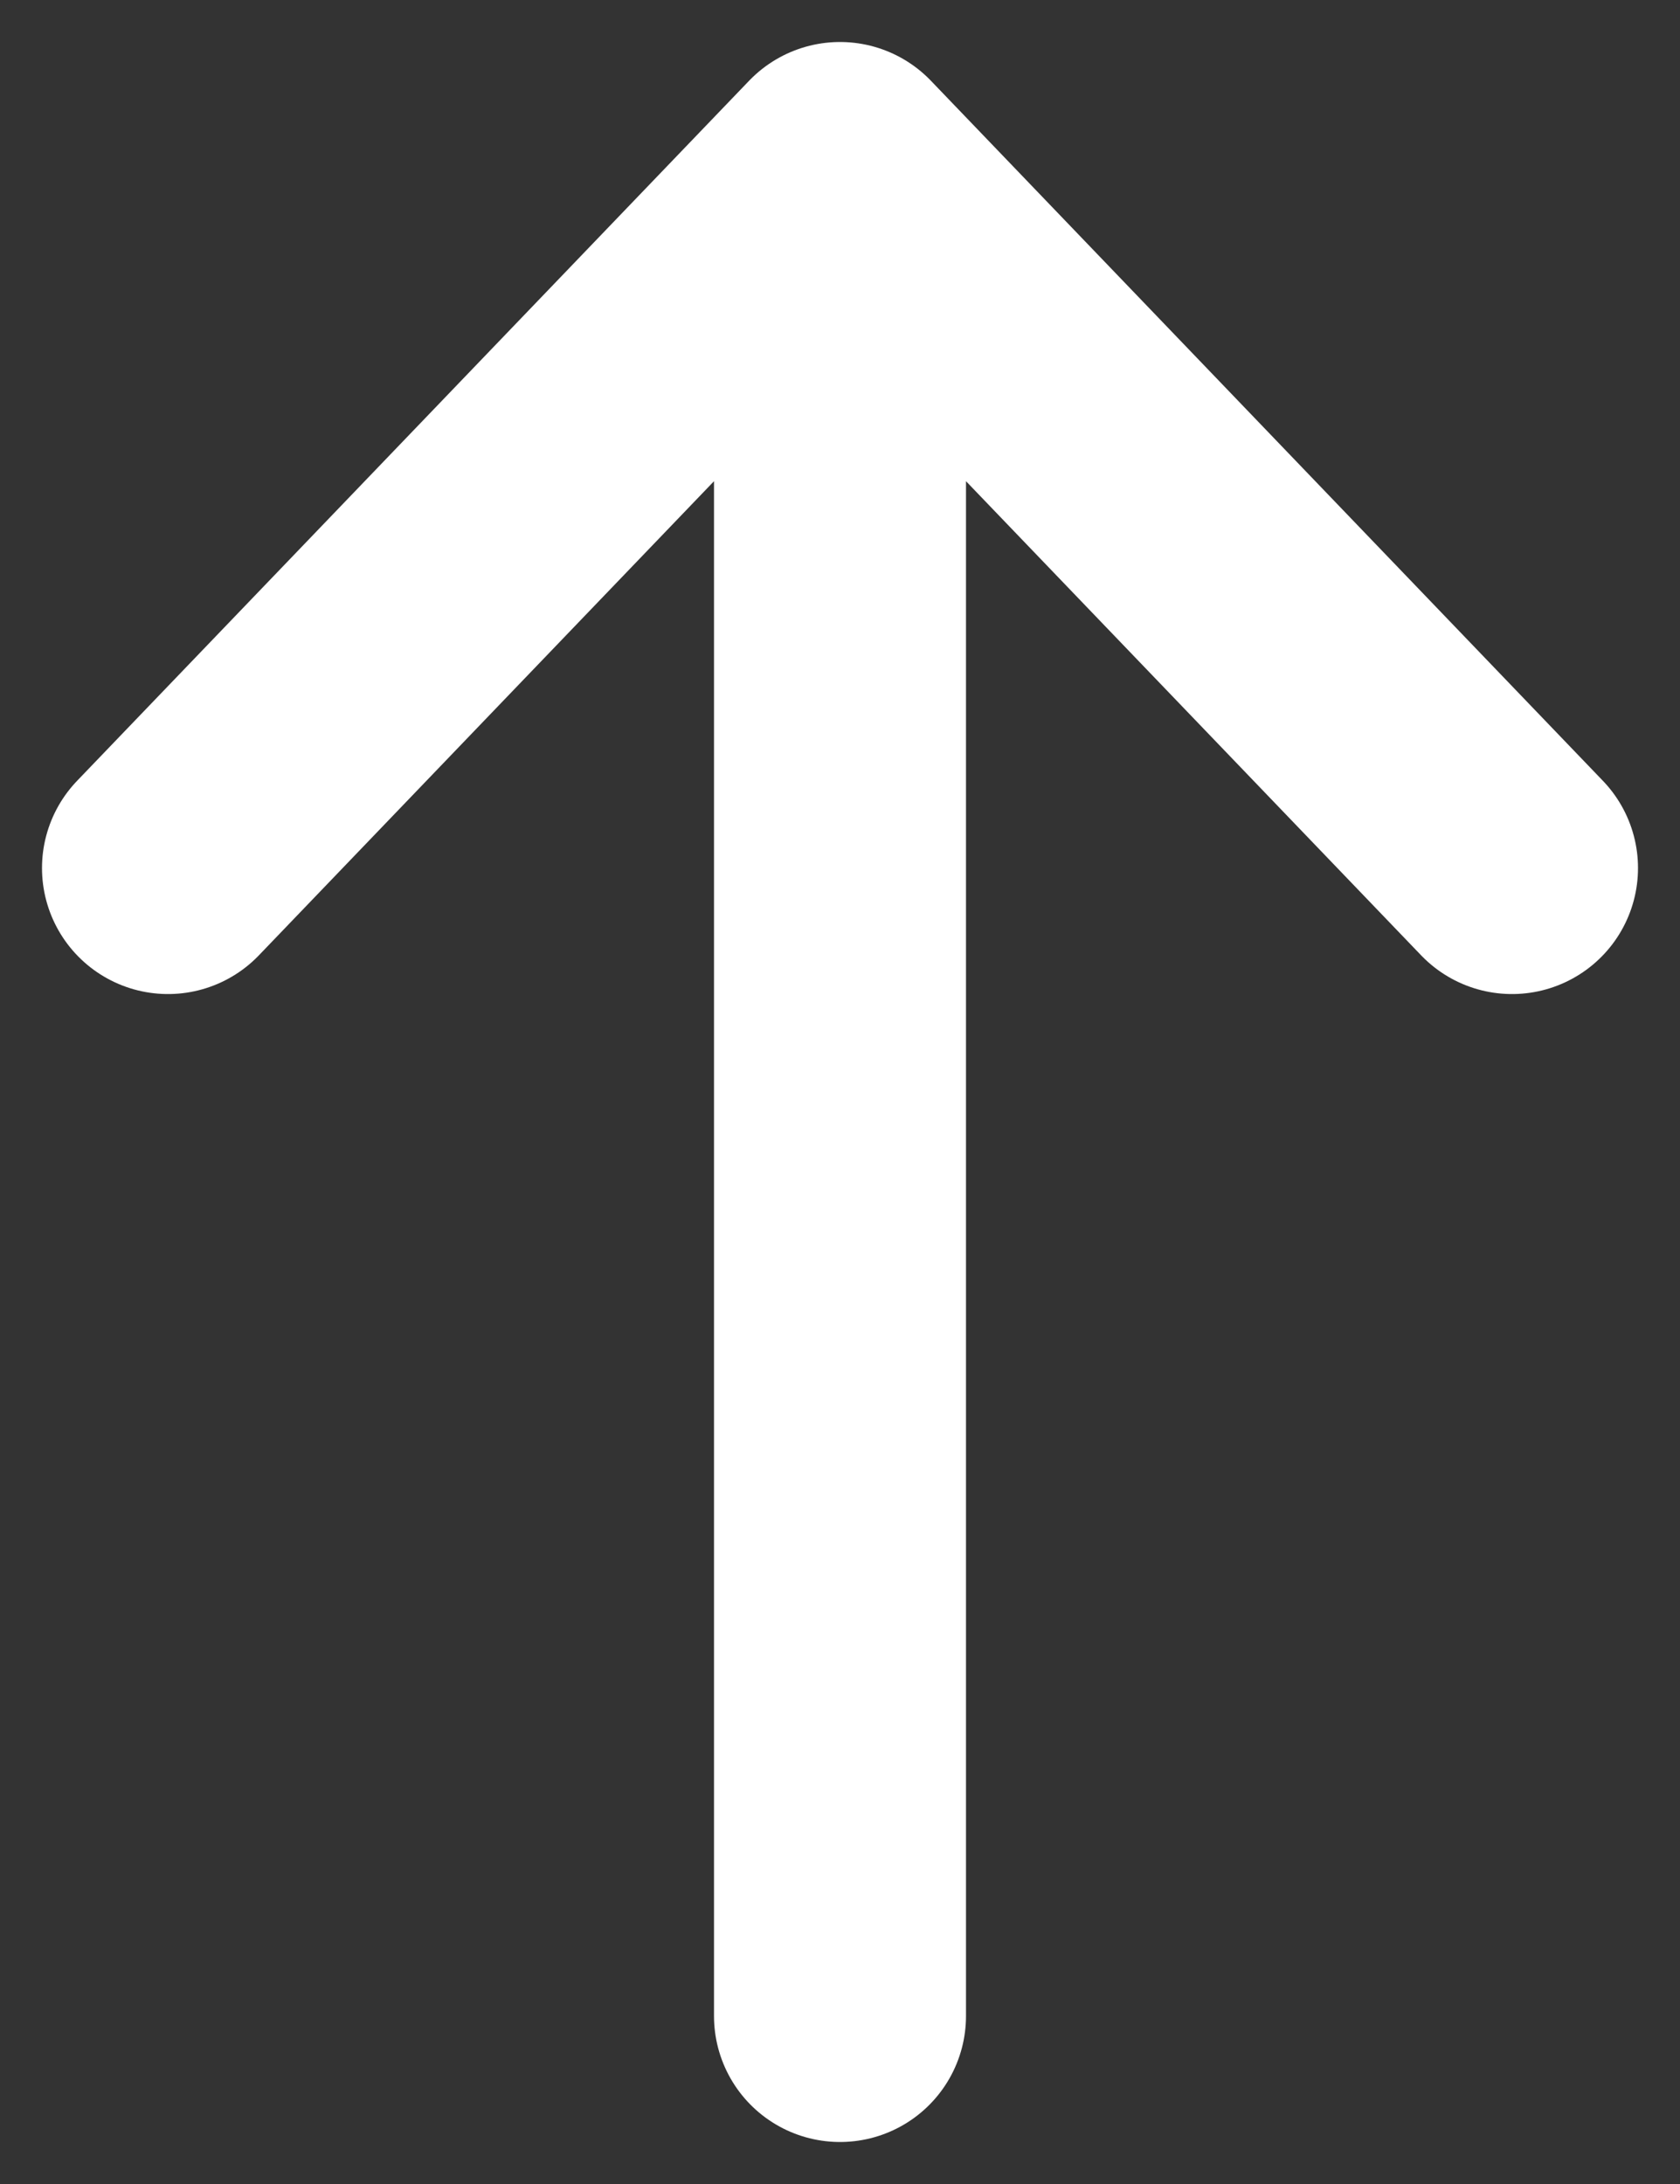 <svg width="10" height="13" viewBox="0 0 10 13" fill="none" xmlns="http://www.w3.org/2000/svg">
<rect x="0" y="0" width="10" height="13" fill="#333333" stroke="none"/>
<path d="M1 5.167L5 1M5 1L9 5.167M5 1L5 12" stroke="white" stroke-width="1.5" stroke-linecap="round" stroke-linejoin="round"/>
</svg>